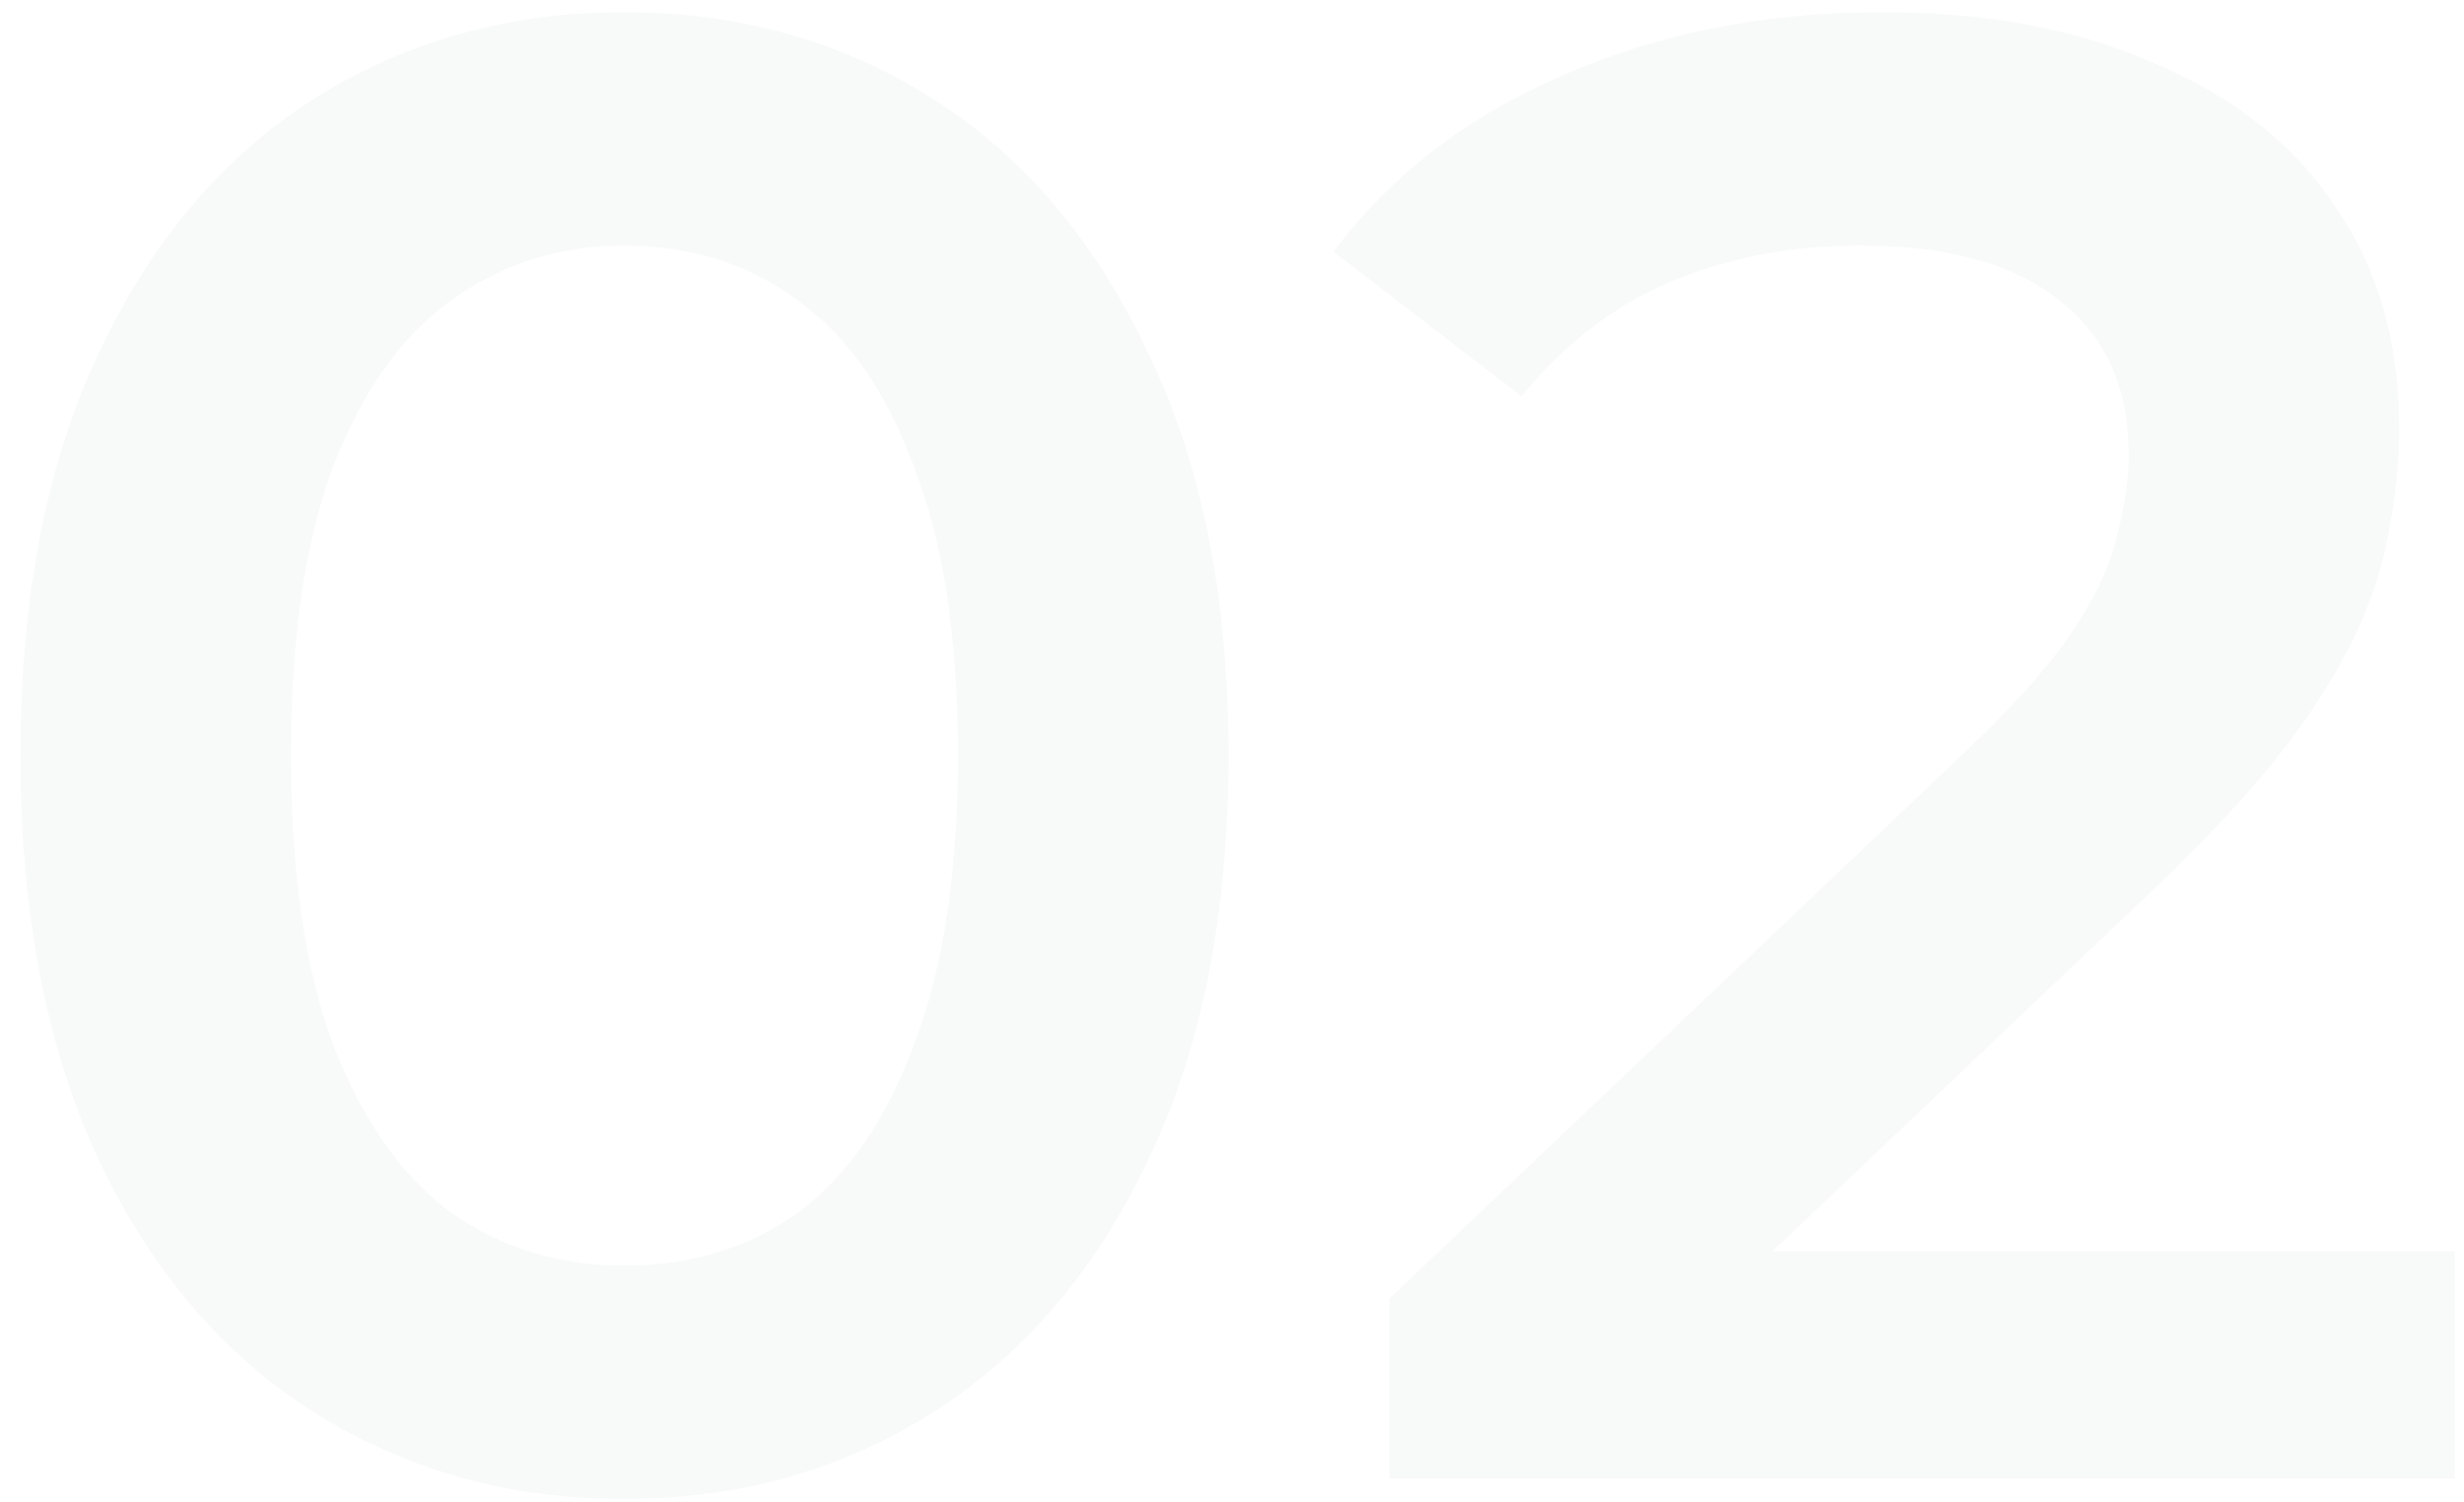 <?xml version="1.0" encoding="UTF-8"?> <svg xmlns="http://www.w3.org/2000/svg" width="105" height="64" viewBox="0 0 105 64" fill="none"><path d="M26.568 63.88C21.699 63.88 17.299 62.648 13.368 60.184C9.496 57.72 6.445 54.141 4.216 49.448C1.987 44.696 0.872 38.947 0.872 32.2C0.872 25.453 1.987 19.733 4.216 15.04C6.445 10.288 9.496 6.68 13.368 4.216C17.299 1.752 21.699 0.52 26.568 0.52C31.496 0.52 35.896 1.752 39.768 4.216C43.64 6.68 46.691 10.288 48.92 15.04C51.208 19.733 52.352 25.453 52.352 32.2C52.352 38.947 51.208 44.696 48.92 49.448C46.691 54.141 43.64 57.72 39.768 60.184C35.896 62.648 31.496 63.88 26.568 63.88ZM26.568 53.936C29.443 53.936 31.936 53.173 34.048 51.648C36.16 50.064 37.803 47.659 38.976 44.432C40.208 41.205 40.824 37.128 40.824 32.2C40.824 27.213 40.208 23.136 38.976 19.968C37.803 16.741 36.16 14.365 34.048 12.84C31.936 11.256 29.443 10.464 26.568 10.464C23.811 10.464 21.347 11.256 19.176 12.84C17.064 14.365 15.392 16.741 14.16 19.968C12.987 23.136 12.4 27.213 12.4 32.2C12.4 37.128 12.987 41.205 14.16 44.432C15.392 47.659 17.064 50.064 19.176 51.648C21.347 53.173 23.811 53.936 26.568 53.936ZM59.205 63V55.344L83.669 32.112C85.722 30.176 87.248 28.475 88.245 27.008C89.242 25.541 89.888 24.192 90.181 22.96C90.533 21.669 90.709 20.467 90.709 19.352C90.709 16.536 89.741 14.365 87.805 12.84C85.869 11.256 83.024 10.464 79.269 10.464C76.277 10.464 73.549 10.992 71.085 12.048C68.68 13.104 66.597 14.717 64.837 16.888L56.829 10.728C59.234 7.501 62.461 5.008 66.509 3.248C70.616 1.429 75.192 0.52 80.237 0.52C84.696 0.52 88.568 1.253 91.853 2.72C95.197 4.128 97.749 6.152 99.509 8.792C101.328 11.432 102.237 14.571 102.237 18.208C102.237 20.203 101.973 22.197 101.445 24.192C100.917 26.128 99.92 28.181 98.453 30.352C96.986 32.523 94.845 34.957 92.029 37.656L70.997 57.632L68.621 53.32H104.613V63H59.205Z" fill="#1D2429" fill-opacity="0.03"></path></svg> 